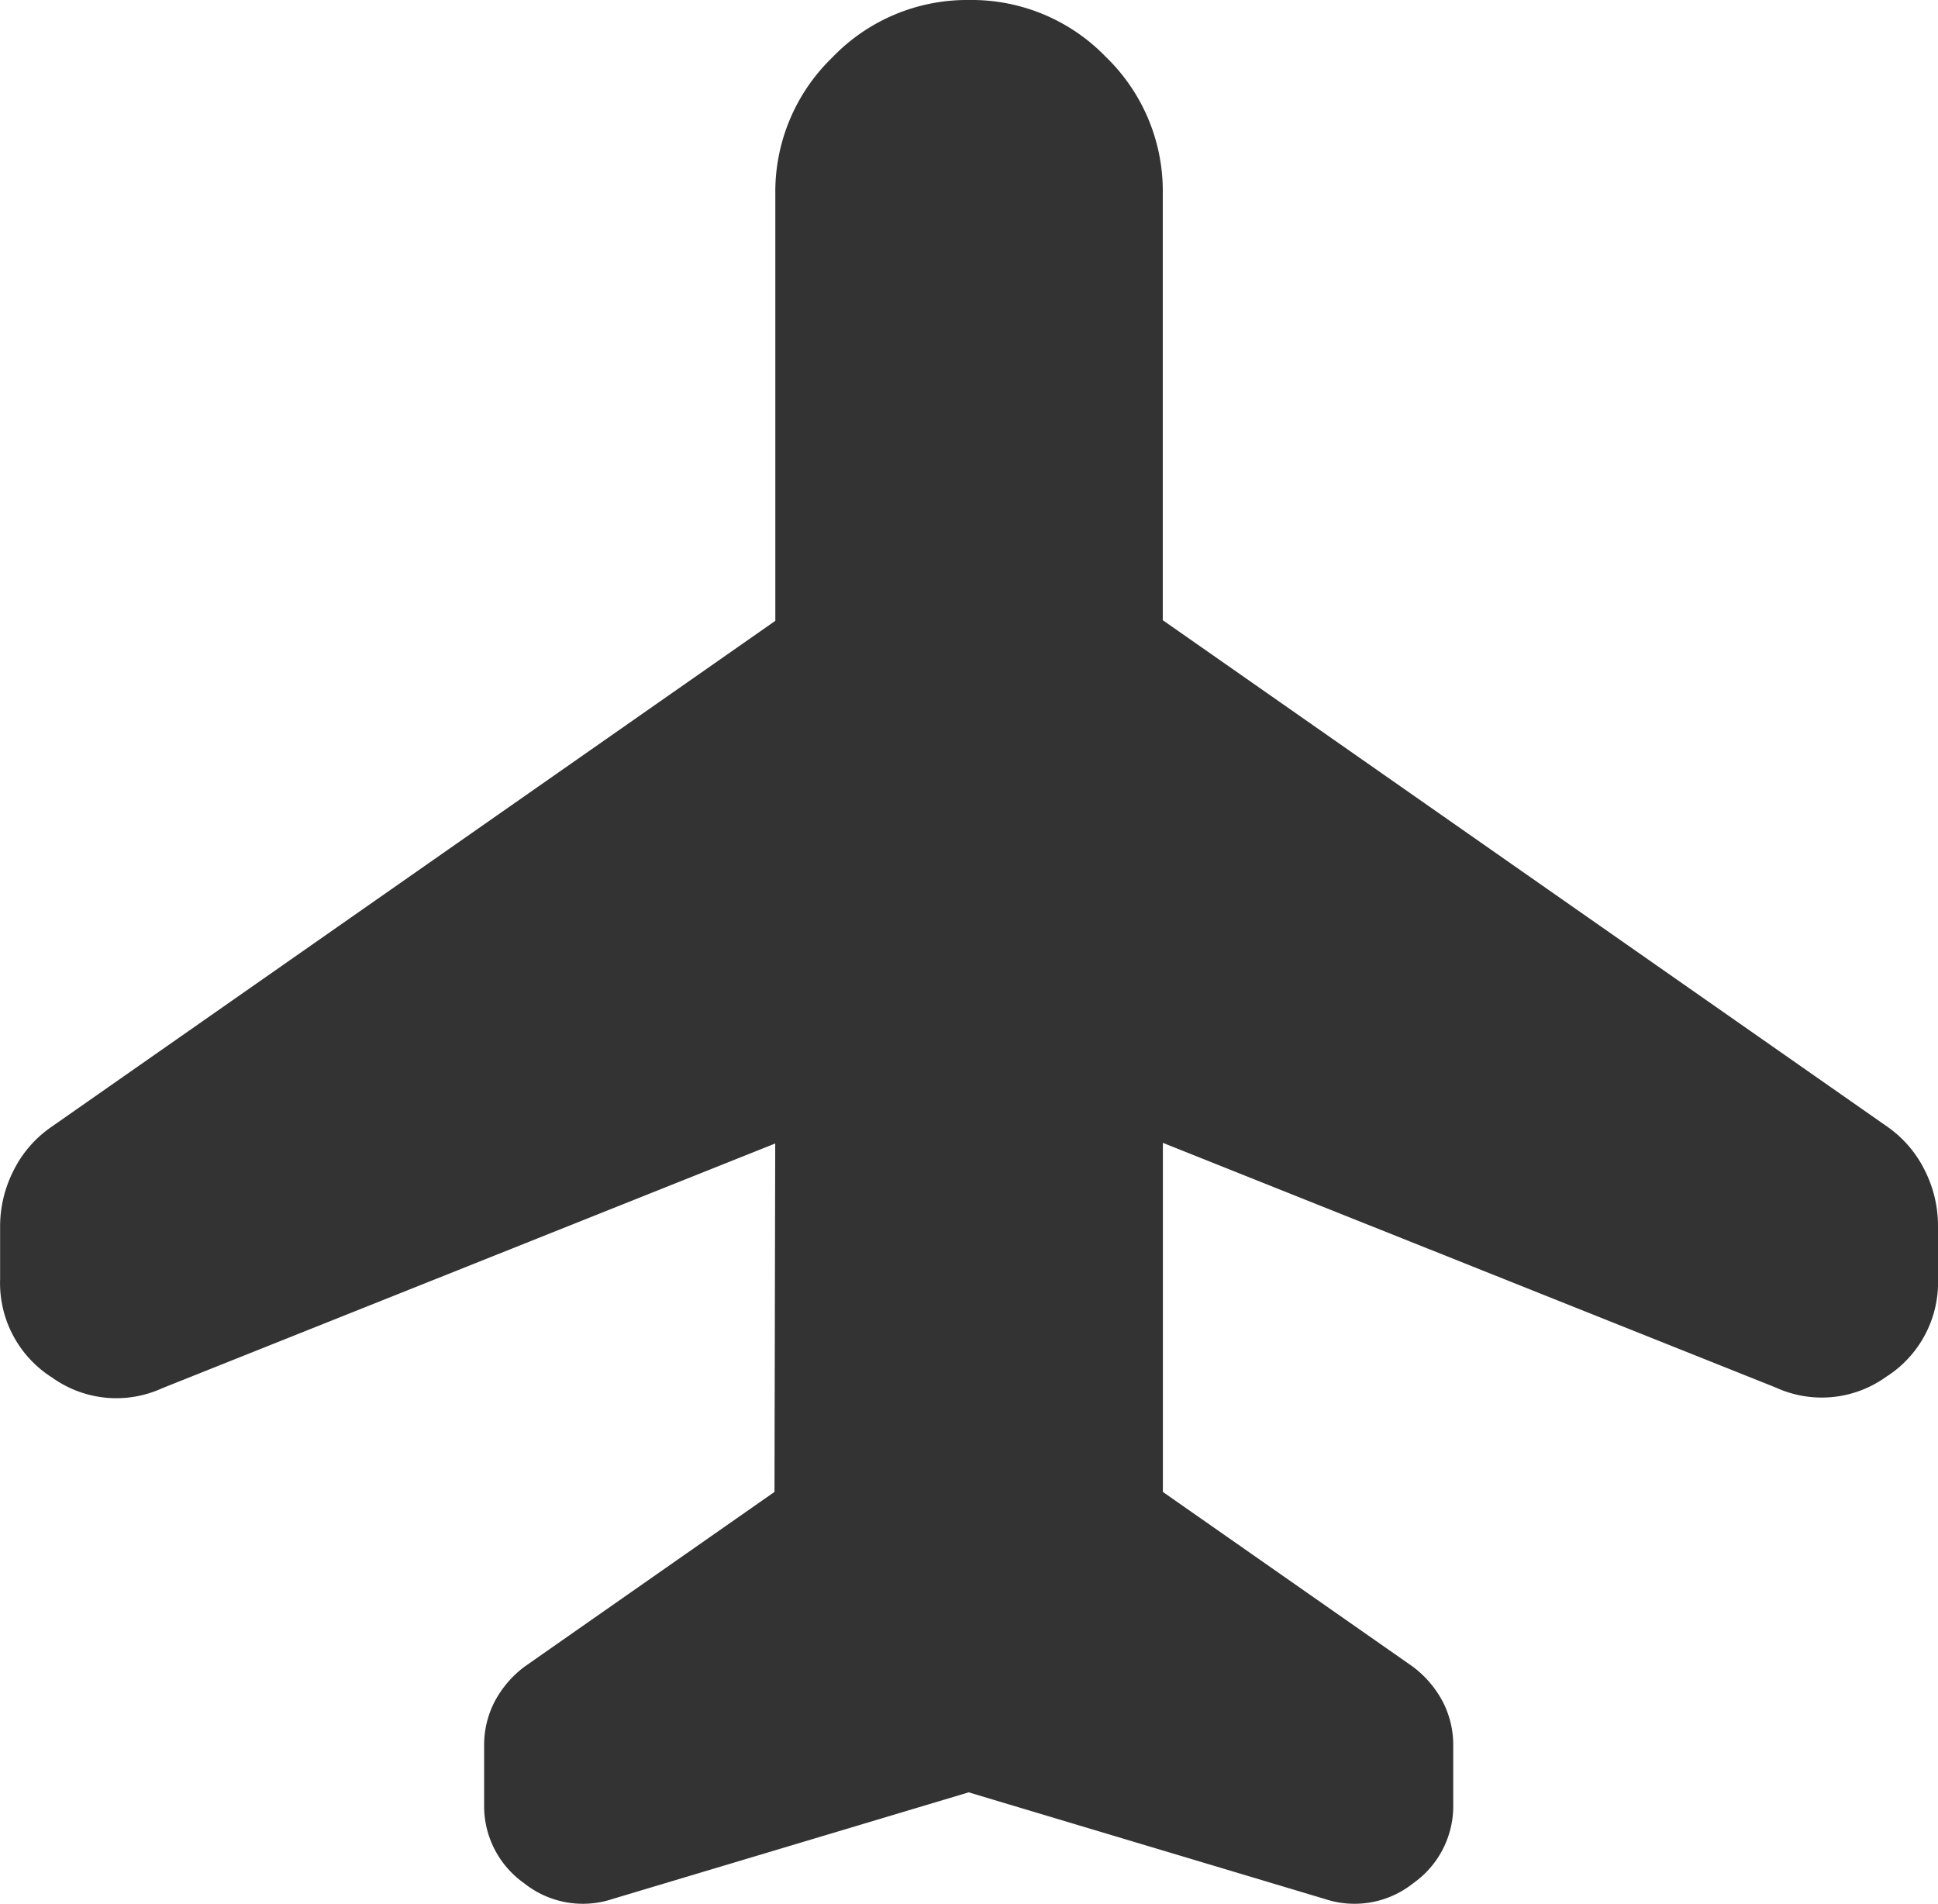 <svg xmlns="http://www.w3.org/2000/svg" width="18.322" height="18" viewBox="0 0 18.322 18">
  <path id="icon_vi_tiempo_real" d="M87.329-869.19l-5.794,2.313a1.043,1.043,0,0,1-1.042-.1,1.057,1.057,0,0,1-.492-.928v-.5a1.163,1.163,0,0,1,.126-.527,1.09,1.09,0,0,1,.355-.412l6.848-4.787v-4.031a1.764,1.764,0,0,1,.538-1.294A1.764,1.764,0,0,1,89.161-880a1.764,1.764,0,0,1,1.294.538,1.764,1.764,0,0,1,.538,1.294v4.031l6.848,4.787a1.09,1.09,0,0,1,.355.412,1.163,1.163,0,0,1,.126.527v.5a1.057,1.057,0,0,1-.492.928,1.043,1.043,0,0,1-1.042.1l-5.794-2.313v3.3l2.359,1.649a.992.992,0,0,1,.286.332.892.892,0,0,1,.1.424v.55a.892.892,0,0,1-.378.744.89.89,0,0,1-.836.149l-3.367-1.008-3.367,1.008a.89.89,0,0,1-.836-.149.892.892,0,0,1-.378-.744v-.55a.892.892,0,0,1,.1-.424.992.992,0,0,1,.286-.332l2.359-1.649Z" transform="translate(-80 880)" fill="#333"/>
</svg>
